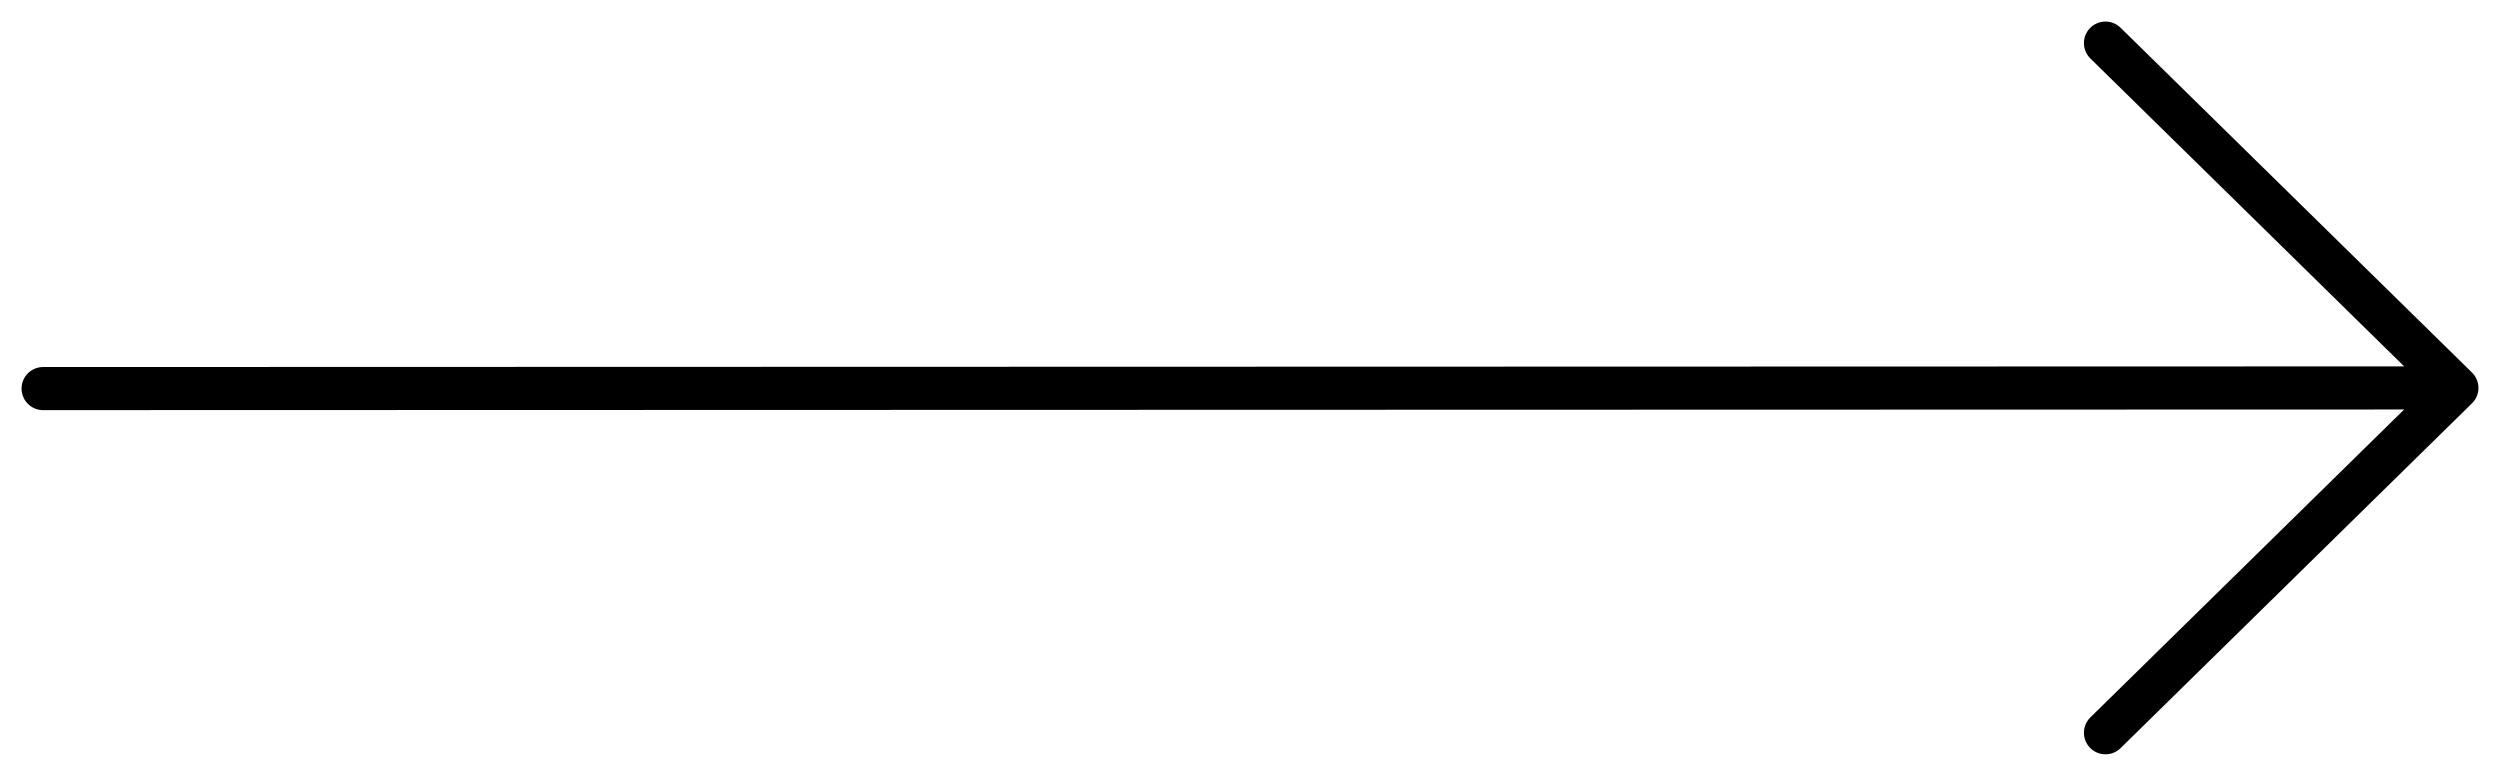 <?xml version="1.0" encoding="UTF-8"?> <svg xmlns="http://www.w3.org/2000/svg" width="58" height="18" viewBox="0 0 58 18" fill="none"><path d="M1 9.015L56.754 9M48.847 17L57 9L48.847 1" stroke="black" stroke-linecap="round" stroke-linejoin="round"></path></svg> 